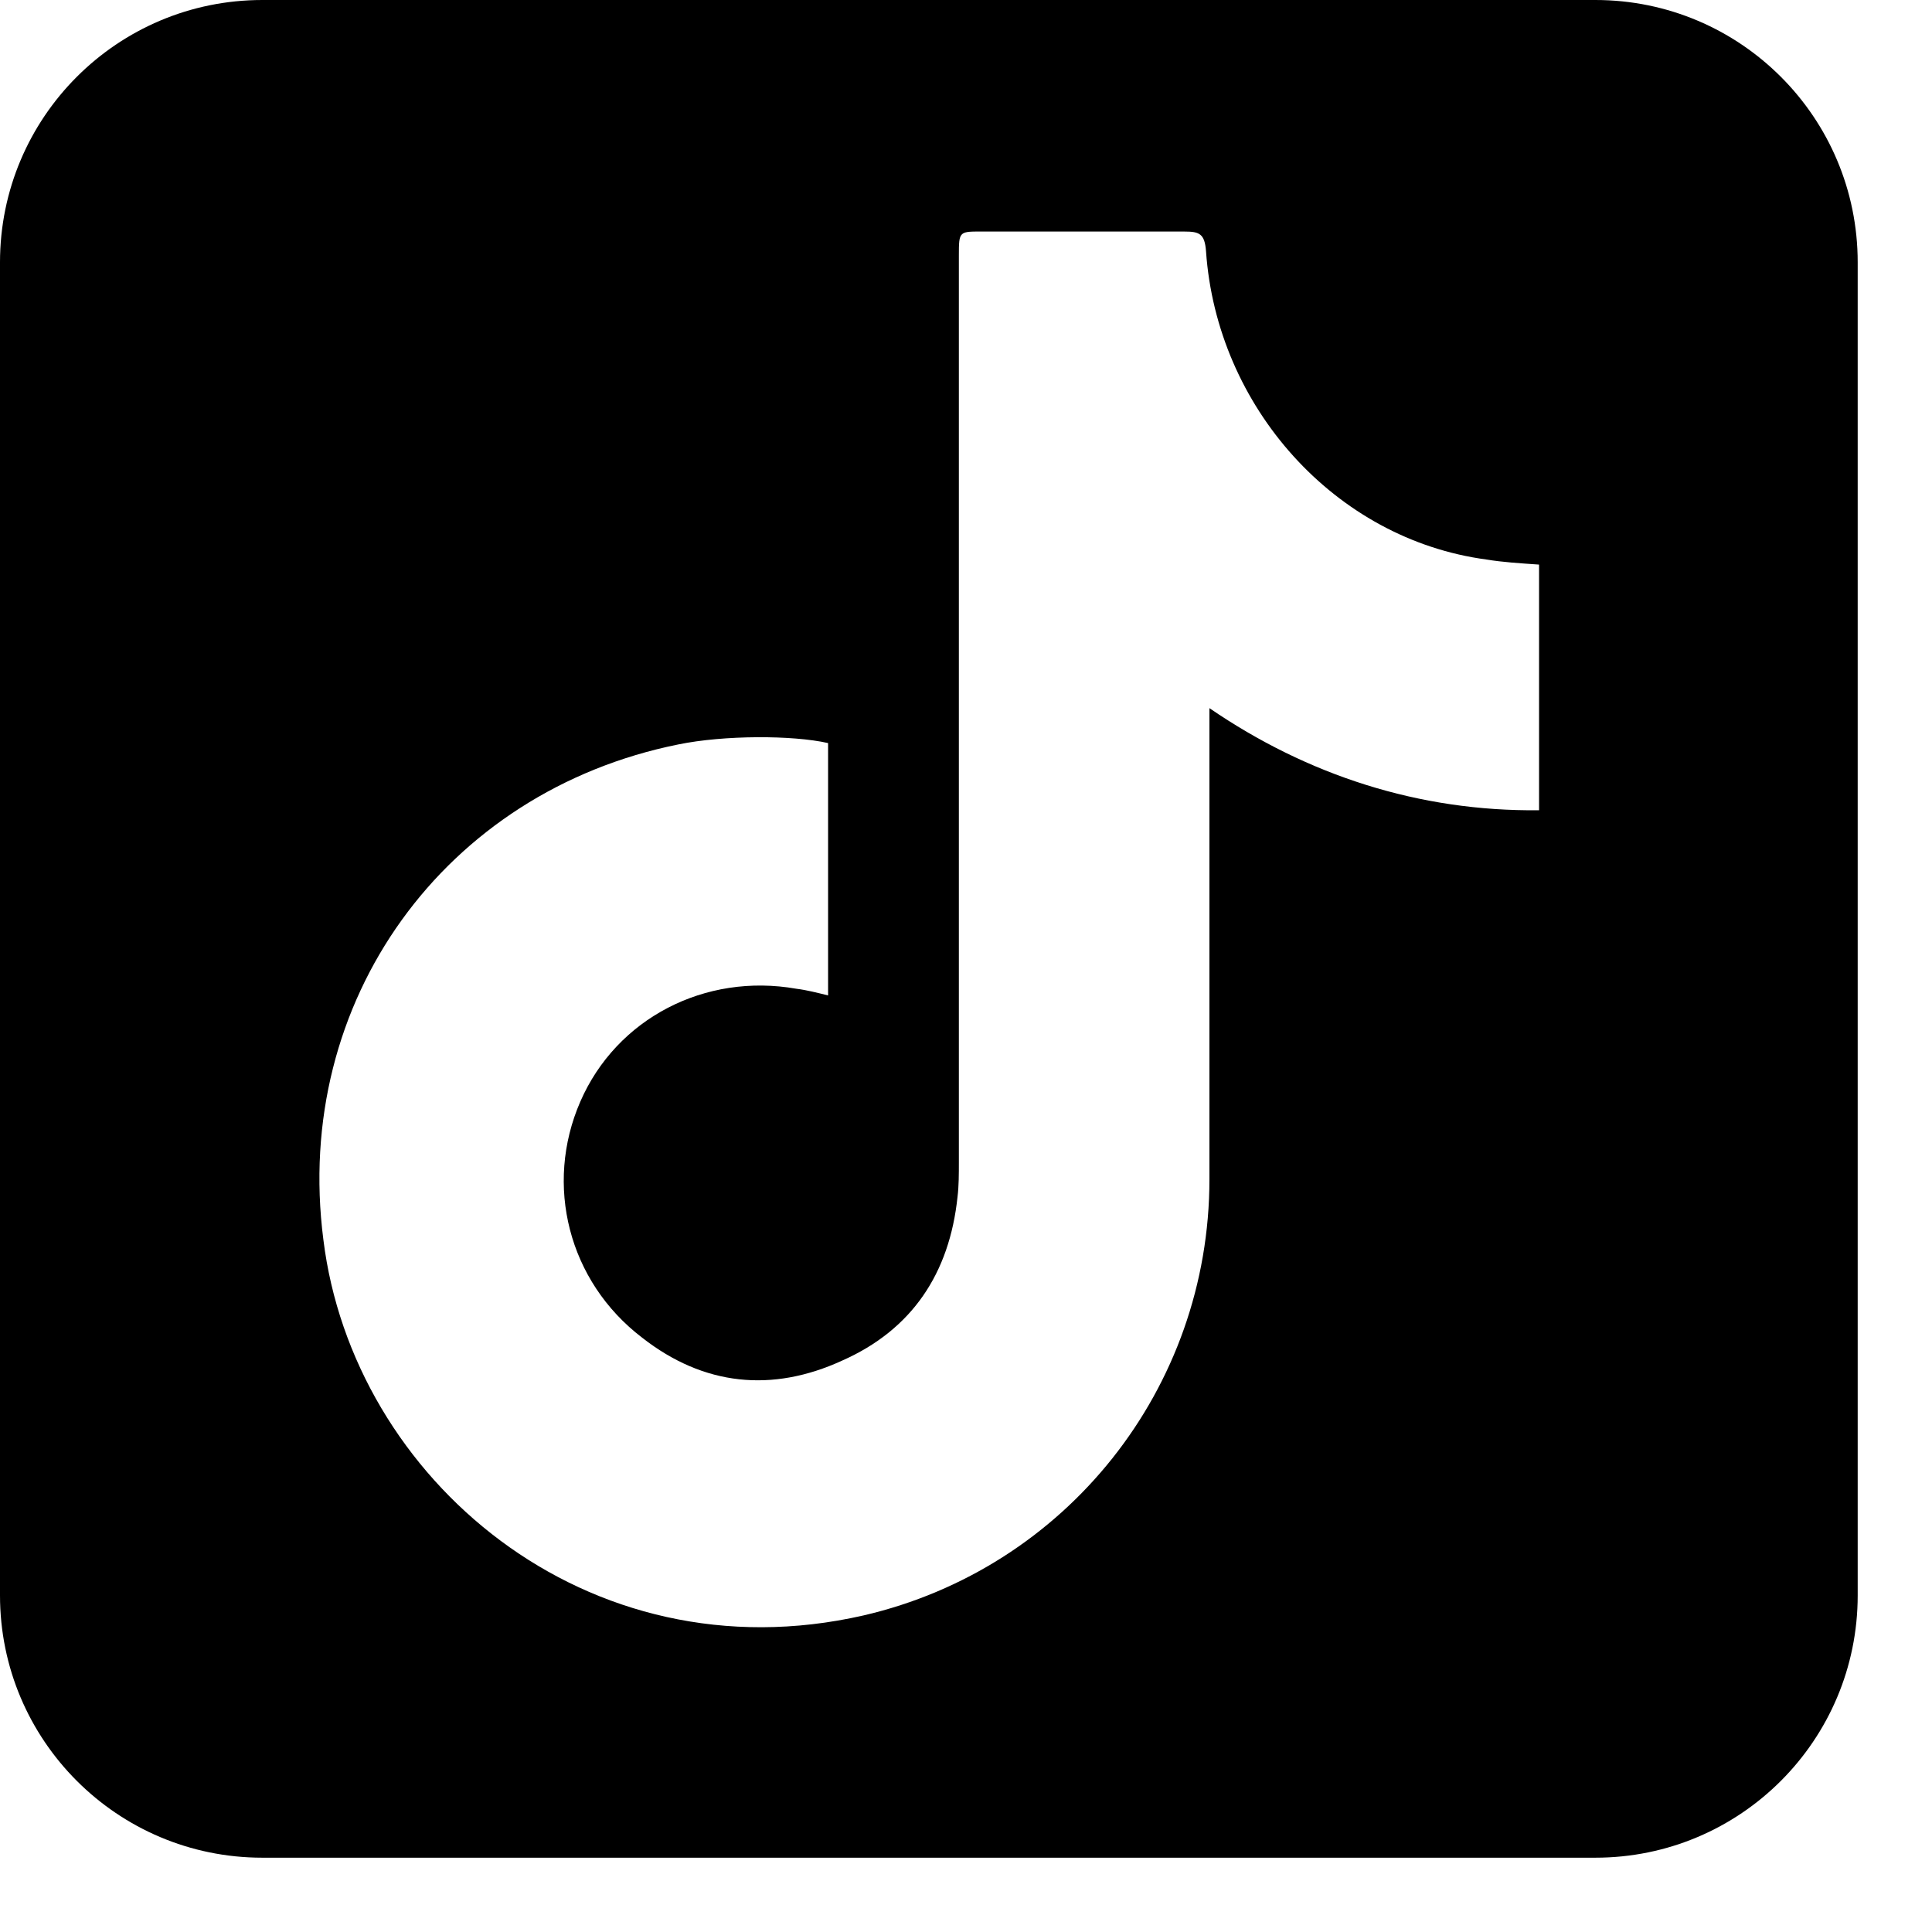 <?xml version="1.0" encoding="UTF-8"?> <svg xmlns="http://www.w3.org/2000/svg" width="13" height="13" viewBox="0 0 13 13" fill="none"><path fill-rule="evenodd" clip-rule="evenodd" d="M12.5 1.765C12.5 0.79 11.71 0 10.735 0H1.765C0.79 0 0 0.79 0 1.765V10.735C0 11.71 0.79 12.5 1.765 12.5H10.735C11.71 12.5 12.5 11.71 12.5 10.735V1.765ZM10.356 5.452C9.549 5.461 8.798 5.217 8.138 4.765V7.935C8.138 9.344 7.173 10.554 5.81 10.87C3.949 11.295 2.374 9.949 2.176 8.342C1.968 6.734 2.993 5.325 4.565 5.009C4.872 4.946 5.334 4.946 5.572 5V6.698C5.499 6.68 5.43 6.662 5.358 6.653C4.744 6.545 4.149 6.852 3.905 7.412C3.661 7.972 3.824 8.622 4.321 9.001C4.736 9.326 5.197 9.371 5.667 9.155C6.137 8.947 6.389 8.568 6.443 8.053C6.452 7.981 6.452 7.899 6.452 7.818V1.722C6.452 1.55 6.453 1.558 6.625 1.558H7.97C8.07 1.558 8.106 1.572 8.115 1.69C8.187 2.737 8.982 3.629 10.003 3.765C10.111 3.783 10.227 3.79 10.356 3.799V5.452Z" fill="black"></path></svg> 